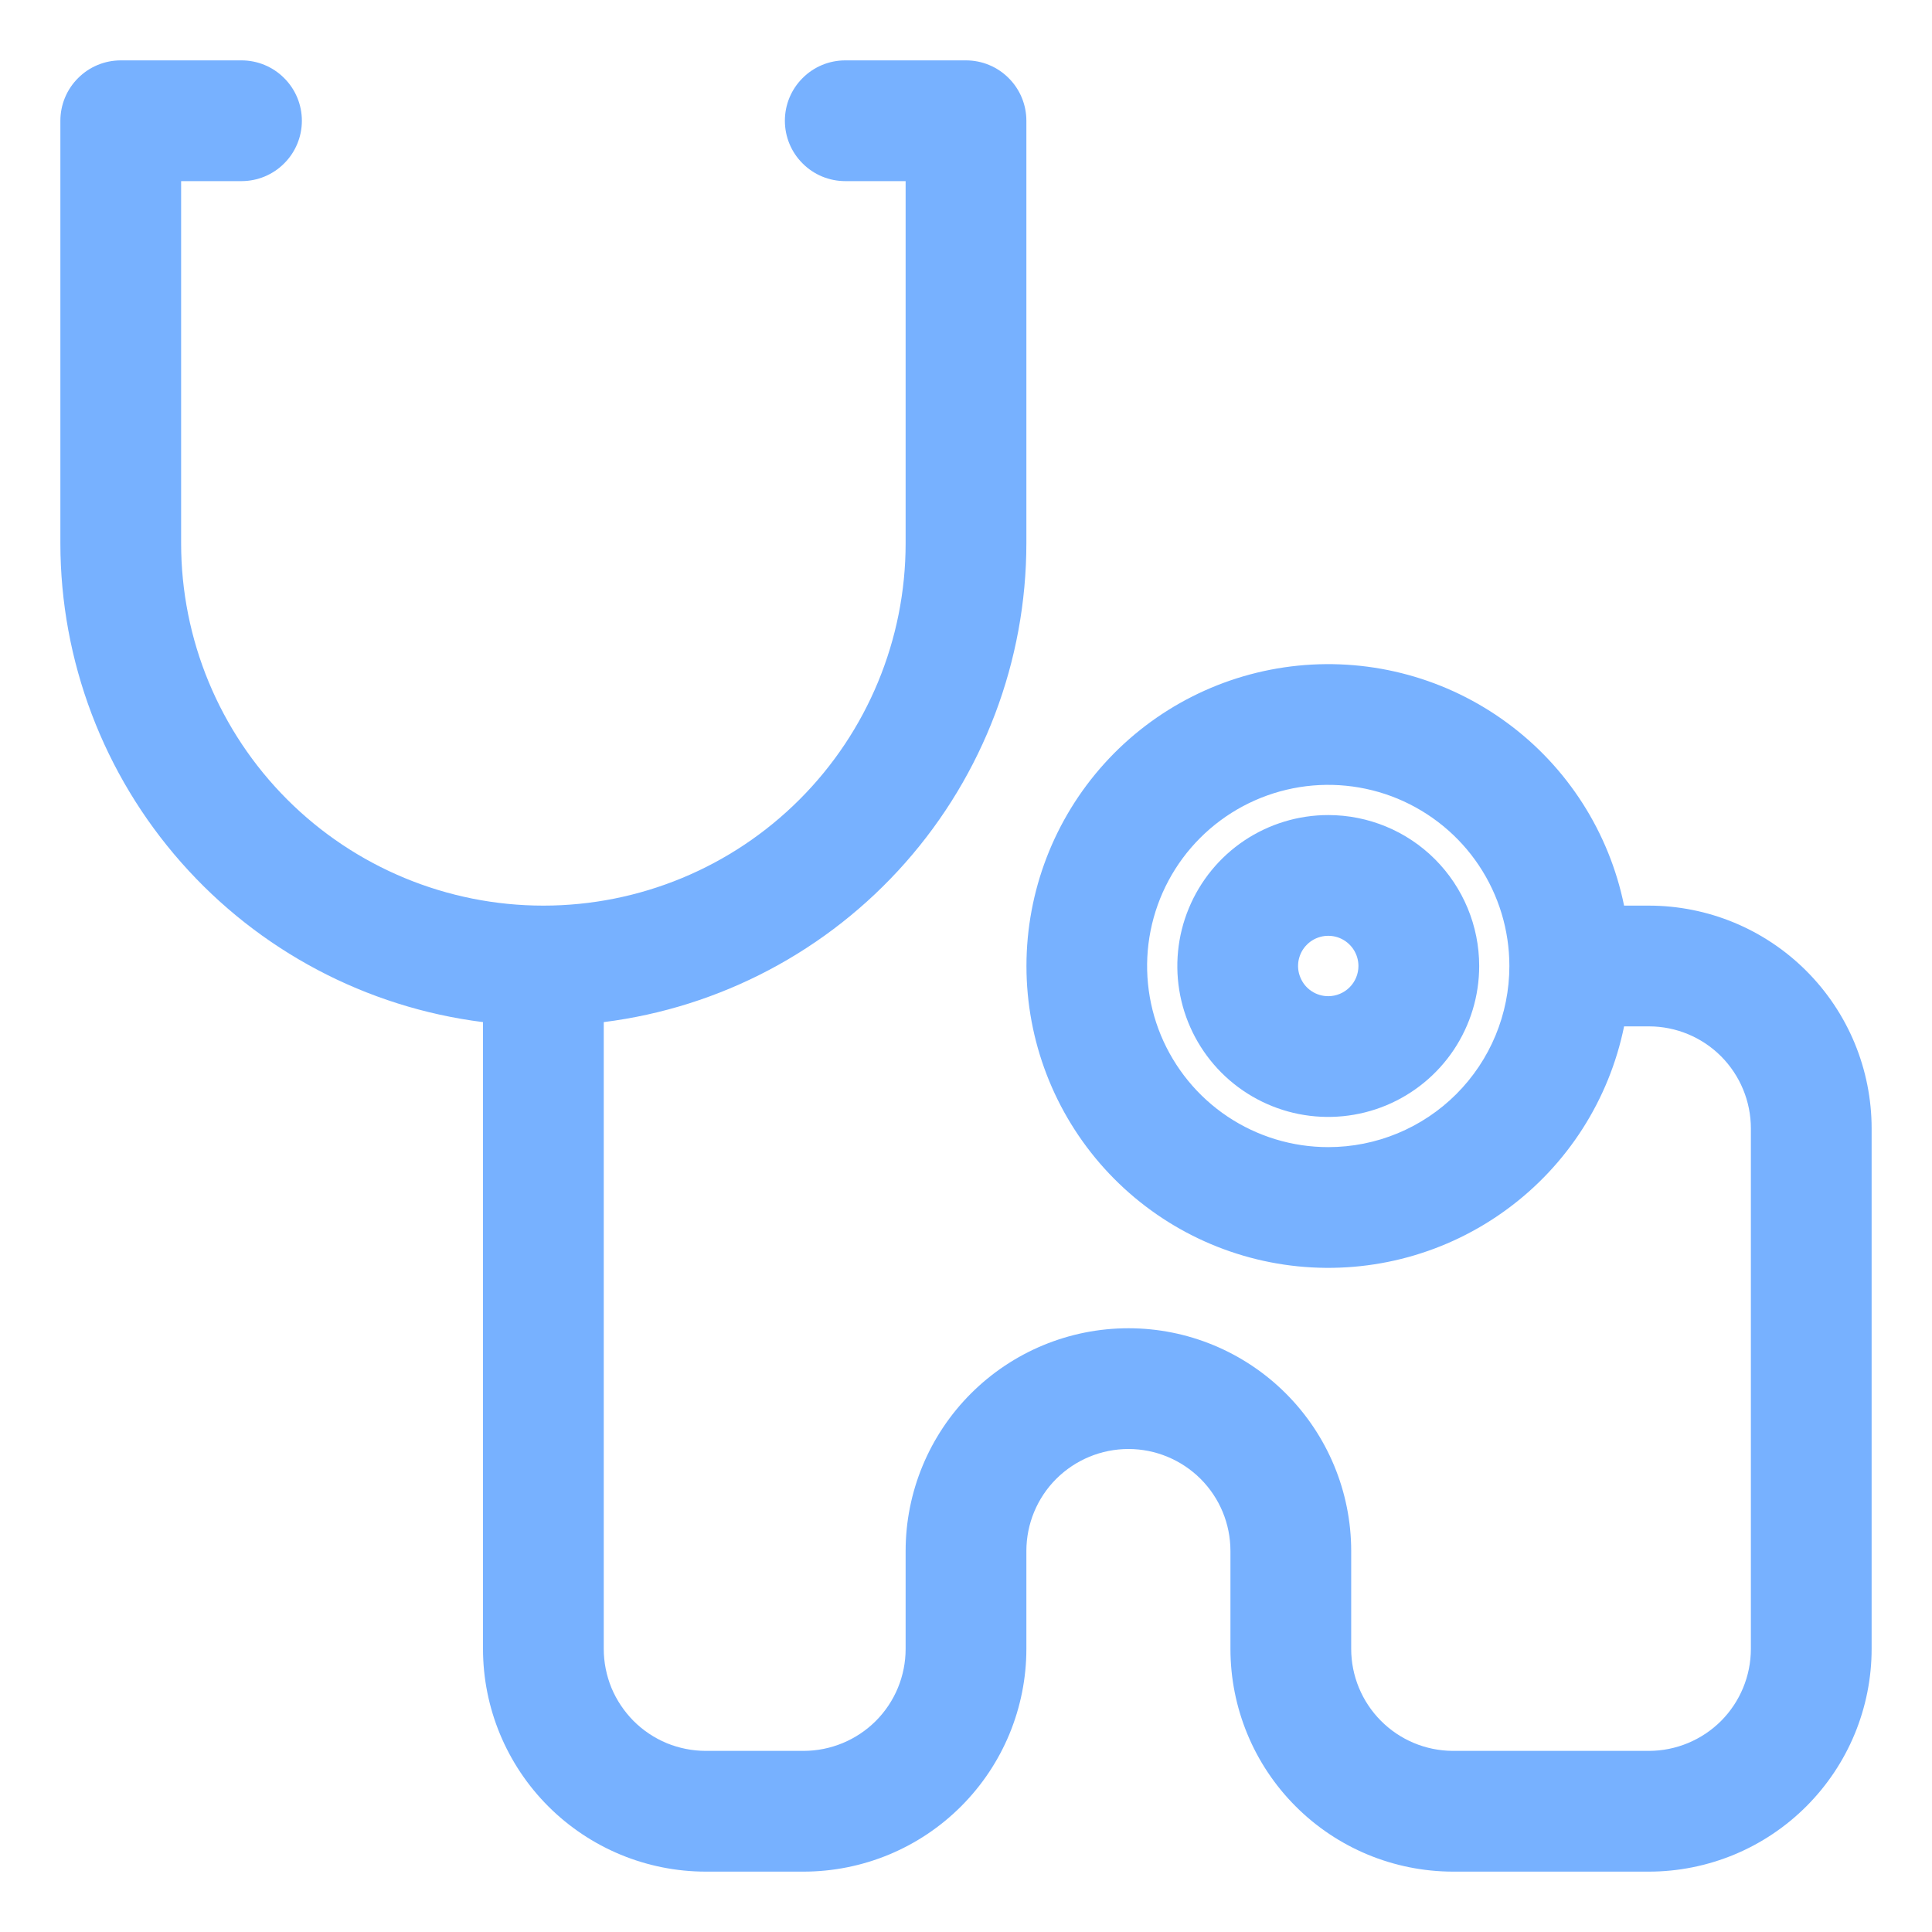 <svg width="24" height="24" viewBox="0 0 24 24" fill="none" xmlns="http://www.w3.org/2000/svg">
<g clip-path="url(#clip0_504_492)">
<path d="M20.483 11.25H20.175C19.989 10.339 19.472 9.53 18.723 8.98C17.975 8.429 17.049 8.176 16.124 8.269C15.199 8.362 14.342 8.796 13.719 9.485C13.096 10.175 12.751 11.071 12.751 12C12.751 12.929 13.096 13.825 13.719 14.515C14.342 15.204 15.199 15.638 16.124 15.731C17.049 15.824 17.975 15.571 18.723 15.02C19.472 14.47 19.989 13.661 20.175 12.75H20.483C20.819 12.75 21.141 12.883 21.379 13.121C21.616 13.359 21.75 13.681 21.75 14.018V20.483C21.75 20.819 21.616 21.141 21.379 21.379C21.141 21.616 20.819 21.75 20.483 21.75H18.045C17.71 21.748 17.39 21.614 17.154 21.376C16.918 21.139 16.785 20.817 16.785 20.483V19.267C16.785 18.534 16.493 17.83 15.974 17.311C15.455 16.792 14.752 16.5 14.018 16.5C13.284 16.5 12.58 16.792 12.061 17.311C11.542 17.83 11.25 18.534 11.25 19.267V20.483C11.25 20.819 11.117 21.141 10.879 21.379C10.641 21.616 10.319 21.75 9.982 21.75H8.768C8.601 21.75 8.436 21.717 8.282 21.654C8.129 21.59 7.989 21.497 7.871 21.379C7.754 21.261 7.66 21.121 7.596 20.968C7.533 20.814 7.5 20.649 7.5 20.483V12.697C8.949 12.515 10.282 11.81 11.248 10.715C12.215 9.62 12.749 8.21 12.75 6.75V1.5C12.75 1.301 12.671 1.11 12.53 0.97C12.39 0.829 12.199 0.75 12 0.75H10.5C10.301 0.75 10.11 0.829 9.97 0.97C9.829 1.11 9.75 1.301 9.75 1.5C9.75 1.699 9.829 1.89 9.97 2.03C10.11 2.171 10.301 2.25 10.5 2.25H11.25V6.75C11.25 7.943 10.776 9.088 9.932 9.932C9.088 10.776 7.943 11.25 6.75 11.25C5.557 11.25 4.412 10.776 3.568 9.932C2.724 9.088 2.25 7.943 2.25 6.75V2.25H3C3.199 2.25 3.39 2.171 3.53 2.03C3.671 1.89 3.75 1.699 3.75 1.5C3.75 1.301 3.671 1.11 3.53 0.97C3.39 0.829 3.199 0.75 3 0.75H1.5C1.301 0.75 1.11 0.829 0.97 0.97C0.829 1.11 0.75 1.301 0.75 1.5V6.75C0.751 8.21 1.285 9.62 2.252 10.715C3.218 11.81 4.551 12.515 6 12.697V20.483C6 21.216 6.292 21.92 6.811 22.439C7.33 22.958 8.034 23.25 8.768 23.25H9.982C10.346 23.25 10.706 23.178 11.042 23.039C11.377 22.9 11.682 22.696 11.939 22.439C12.196 22.182 12.4 21.877 12.539 21.542C12.678 21.206 12.75 20.846 12.75 20.483V19.267C12.75 18.931 12.883 18.609 13.121 18.371C13.359 18.134 13.681 18 14.018 18C14.354 18 14.676 18.134 14.914 18.371C15.152 18.609 15.285 18.931 15.285 19.267V20.483C15.285 21.215 15.575 21.918 16.093 22.437C16.61 22.956 17.312 23.248 18.045 23.25H20.483C20.846 23.25 21.206 23.178 21.542 23.039C21.877 22.9 22.182 22.696 22.439 22.439C22.696 22.182 22.9 21.877 23.039 21.542C23.178 21.206 23.25 20.846 23.25 20.483V14.018C23.25 13.654 23.178 13.294 23.039 12.958C22.9 12.623 22.696 12.318 22.439 12.061C22.182 11.804 21.877 11.6 21.542 11.461C21.206 11.322 20.846 11.25 20.483 11.25ZM16.5 14.25C16.055 14.25 15.62 14.118 15.25 13.871C14.88 13.624 14.592 13.272 14.421 12.861C14.251 12.45 14.206 11.998 14.293 11.561C14.38 11.125 14.594 10.724 14.909 10.409C15.224 10.094 15.625 9.88 16.061 9.793C16.497 9.706 16.95 9.751 17.361 9.921C17.772 10.092 18.124 10.38 18.371 10.75C18.618 11.12 18.75 11.555 18.75 12C18.75 12.597 18.513 13.169 18.091 13.591C17.669 14.013 17.097 14.25 16.5 14.25Z" fill="#77B1FF"/>
<path d="M16.5 10.125C16.129 10.125 15.767 10.235 15.458 10.441C15.15 10.647 14.91 10.94 14.768 11.283C14.626 11.625 14.589 12.002 14.661 12.366C14.733 12.729 14.912 13.064 15.174 13.326C15.436 13.588 15.771 13.767 16.134 13.839C16.498 13.911 16.875 13.874 17.218 13.732C17.56 13.59 17.853 13.35 18.059 13.042C18.265 12.733 18.375 12.371 18.375 12C18.375 11.503 18.177 11.026 17.826 10.674C17.474 10.322 16.997 10.125 16.5 10.125ZM16.5 12.375C16.426 12.375 16.353 12.353 16.292 12.312C16.23 12.271 16.182 12.212 16.154 12.143C16.125 12.075 16.118 12 16.132 11.927C16.147 11.854 16.182 11.787 16.235 11.735C16.287 11.682 16.354 11.647 16.427 11.632C16.5 11.618 16.575 11.625 16.643 11.653C16.712 11.682 16.771 11.73 16.812 11.792C16.853 11.853 16.875 11.926 16.875 12C16.875 12.1 16.835 12.195 16.765 12.265C16.695 12.335 16.599 12.375 16.5 12.375Z" fill="#77B1FF"/>
</g>
<defs>
<clipPath id="clip0_504_492">
<rect width="24" height="24" fill="white"/>
</clipPath>
</defs>
</svg>
